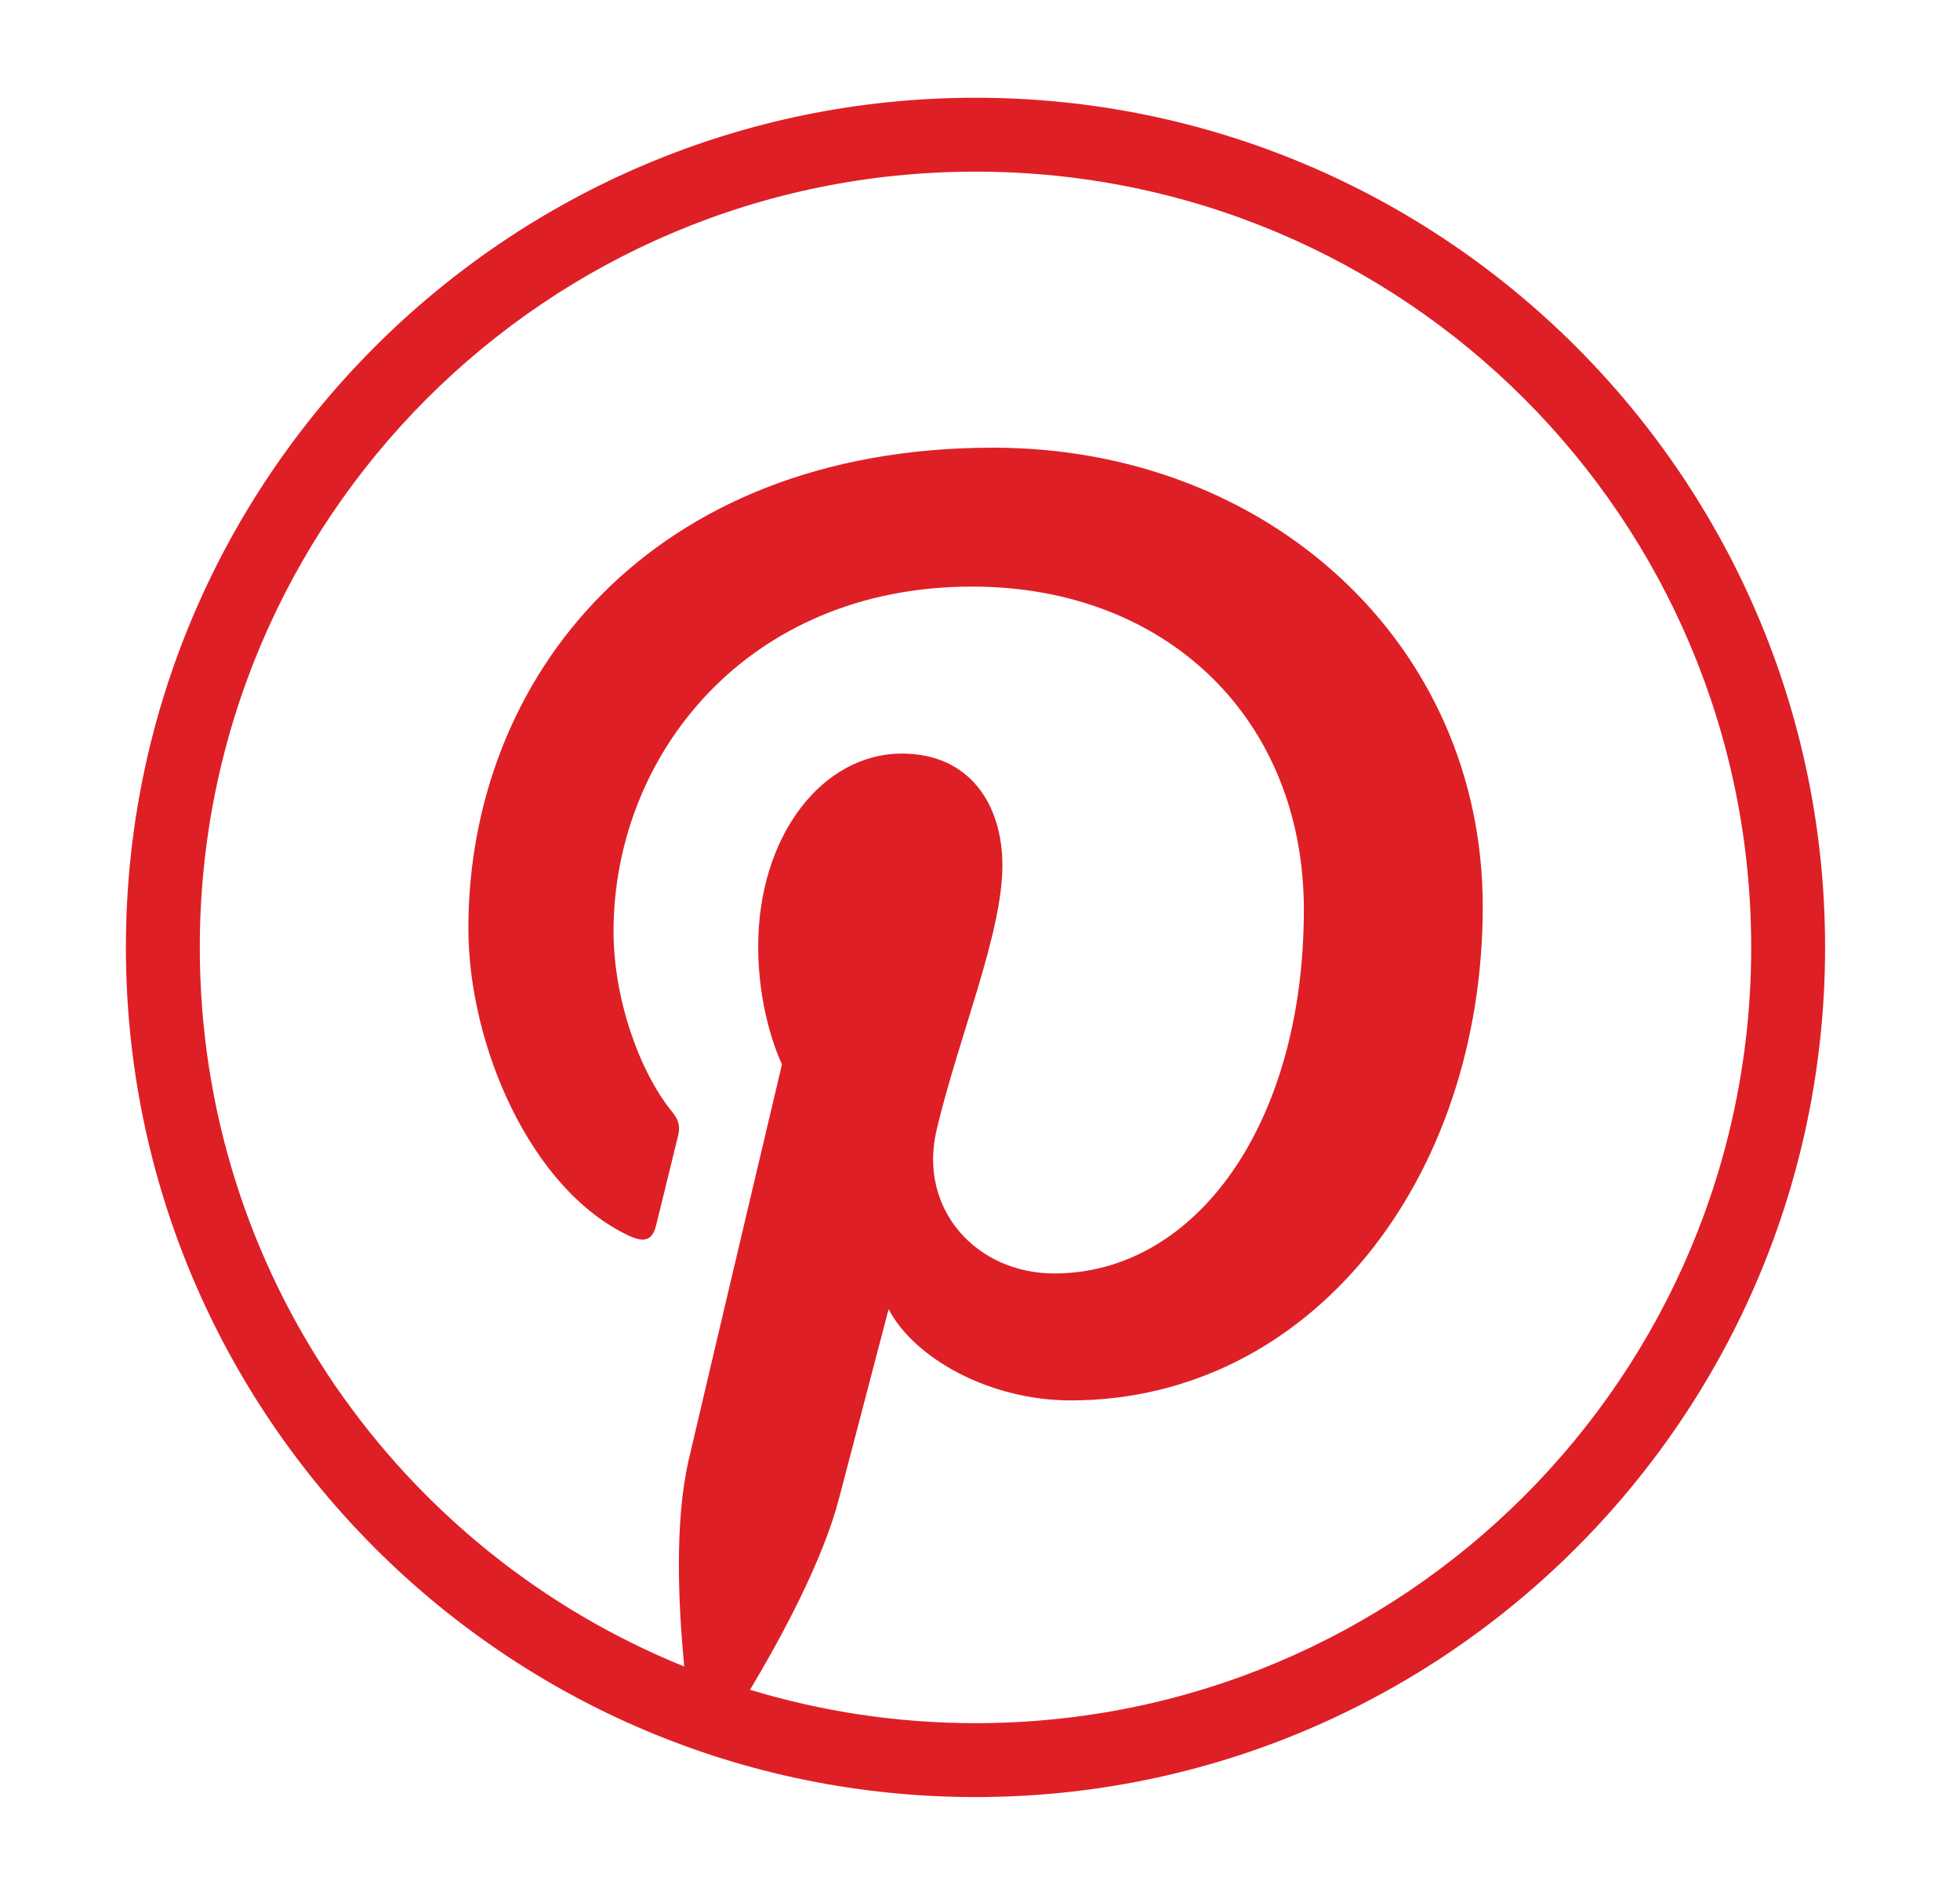 <svg width="30" height="29" viewBox="0 0 30 29" fill="none" xmlns="http://www.w3.org/2000/svg">
<path d="M14.931 1.496C7.756 1.496 1.927 7.325 1.927 14.5C1.927 21.676 7.756 27.505 14.931 27.505C22.106 27.505 27.935 21.676 27.935 14.5C27.935 7.325 22.106 1.496 14.931 1.496ZM14.931 2.627C21.495 2.627 26.804 7.936 26.804 14.5C26.804 21.064 21.495 26.374 14.931 26.374C13.73 26.374 12.572 26.194 11.48 25.863C11.966 25.05 12.594 23.888 12.844 22.928C12.992 22.359 13.601 20.038 13.601 20.038C13.997 20.794 15.154 21.434 16.386 21.434C20.052 21.434 22.695 18.063 22.695 13.873C22.695 9.856 19.418 6.852 15.2 6.852C9.954 6.852 7.169 10.373 7.169 14.208C7.169 15.991 8.117 18.211 9.636 18.918C9.866 19.024 9.989 18.978 10.042 18.755C10.083 18.586 10.288 17.761 10.38 17.377C10.41 17.255 10.395 17.149 10.296 17.028C9.794 16.418 9.391 15.299 9.391 14.254C9.391 11.573 11.421 8.978 14.879 8.978C17.865 8.978 19.957 11.013 19.957 13.924C19.957 17.212 18.296 19.491 16.136 19.491C14.943 19.491 14.049 18.503 14.336 17.293C14.679 15.848 15.343 14.289 15.343 13.246C15.343 12.313 14.842 11.534 13.805 11.534C12.585 11.534 11.605 12.795 11.605 14.486C11.605 15.562 11.969 16.29 11.969 16.29C11.969 16.29 10.764 21.385 10.544 22.333C10.322 23.281 10.382 24.557 10.473 25.507C6.123 23.746 3.058 19.487 3.058 14.5C3.058 7.936 8.367 2.627 14.931 2.627Z" fill="#DE1F26"/>
</svg>
